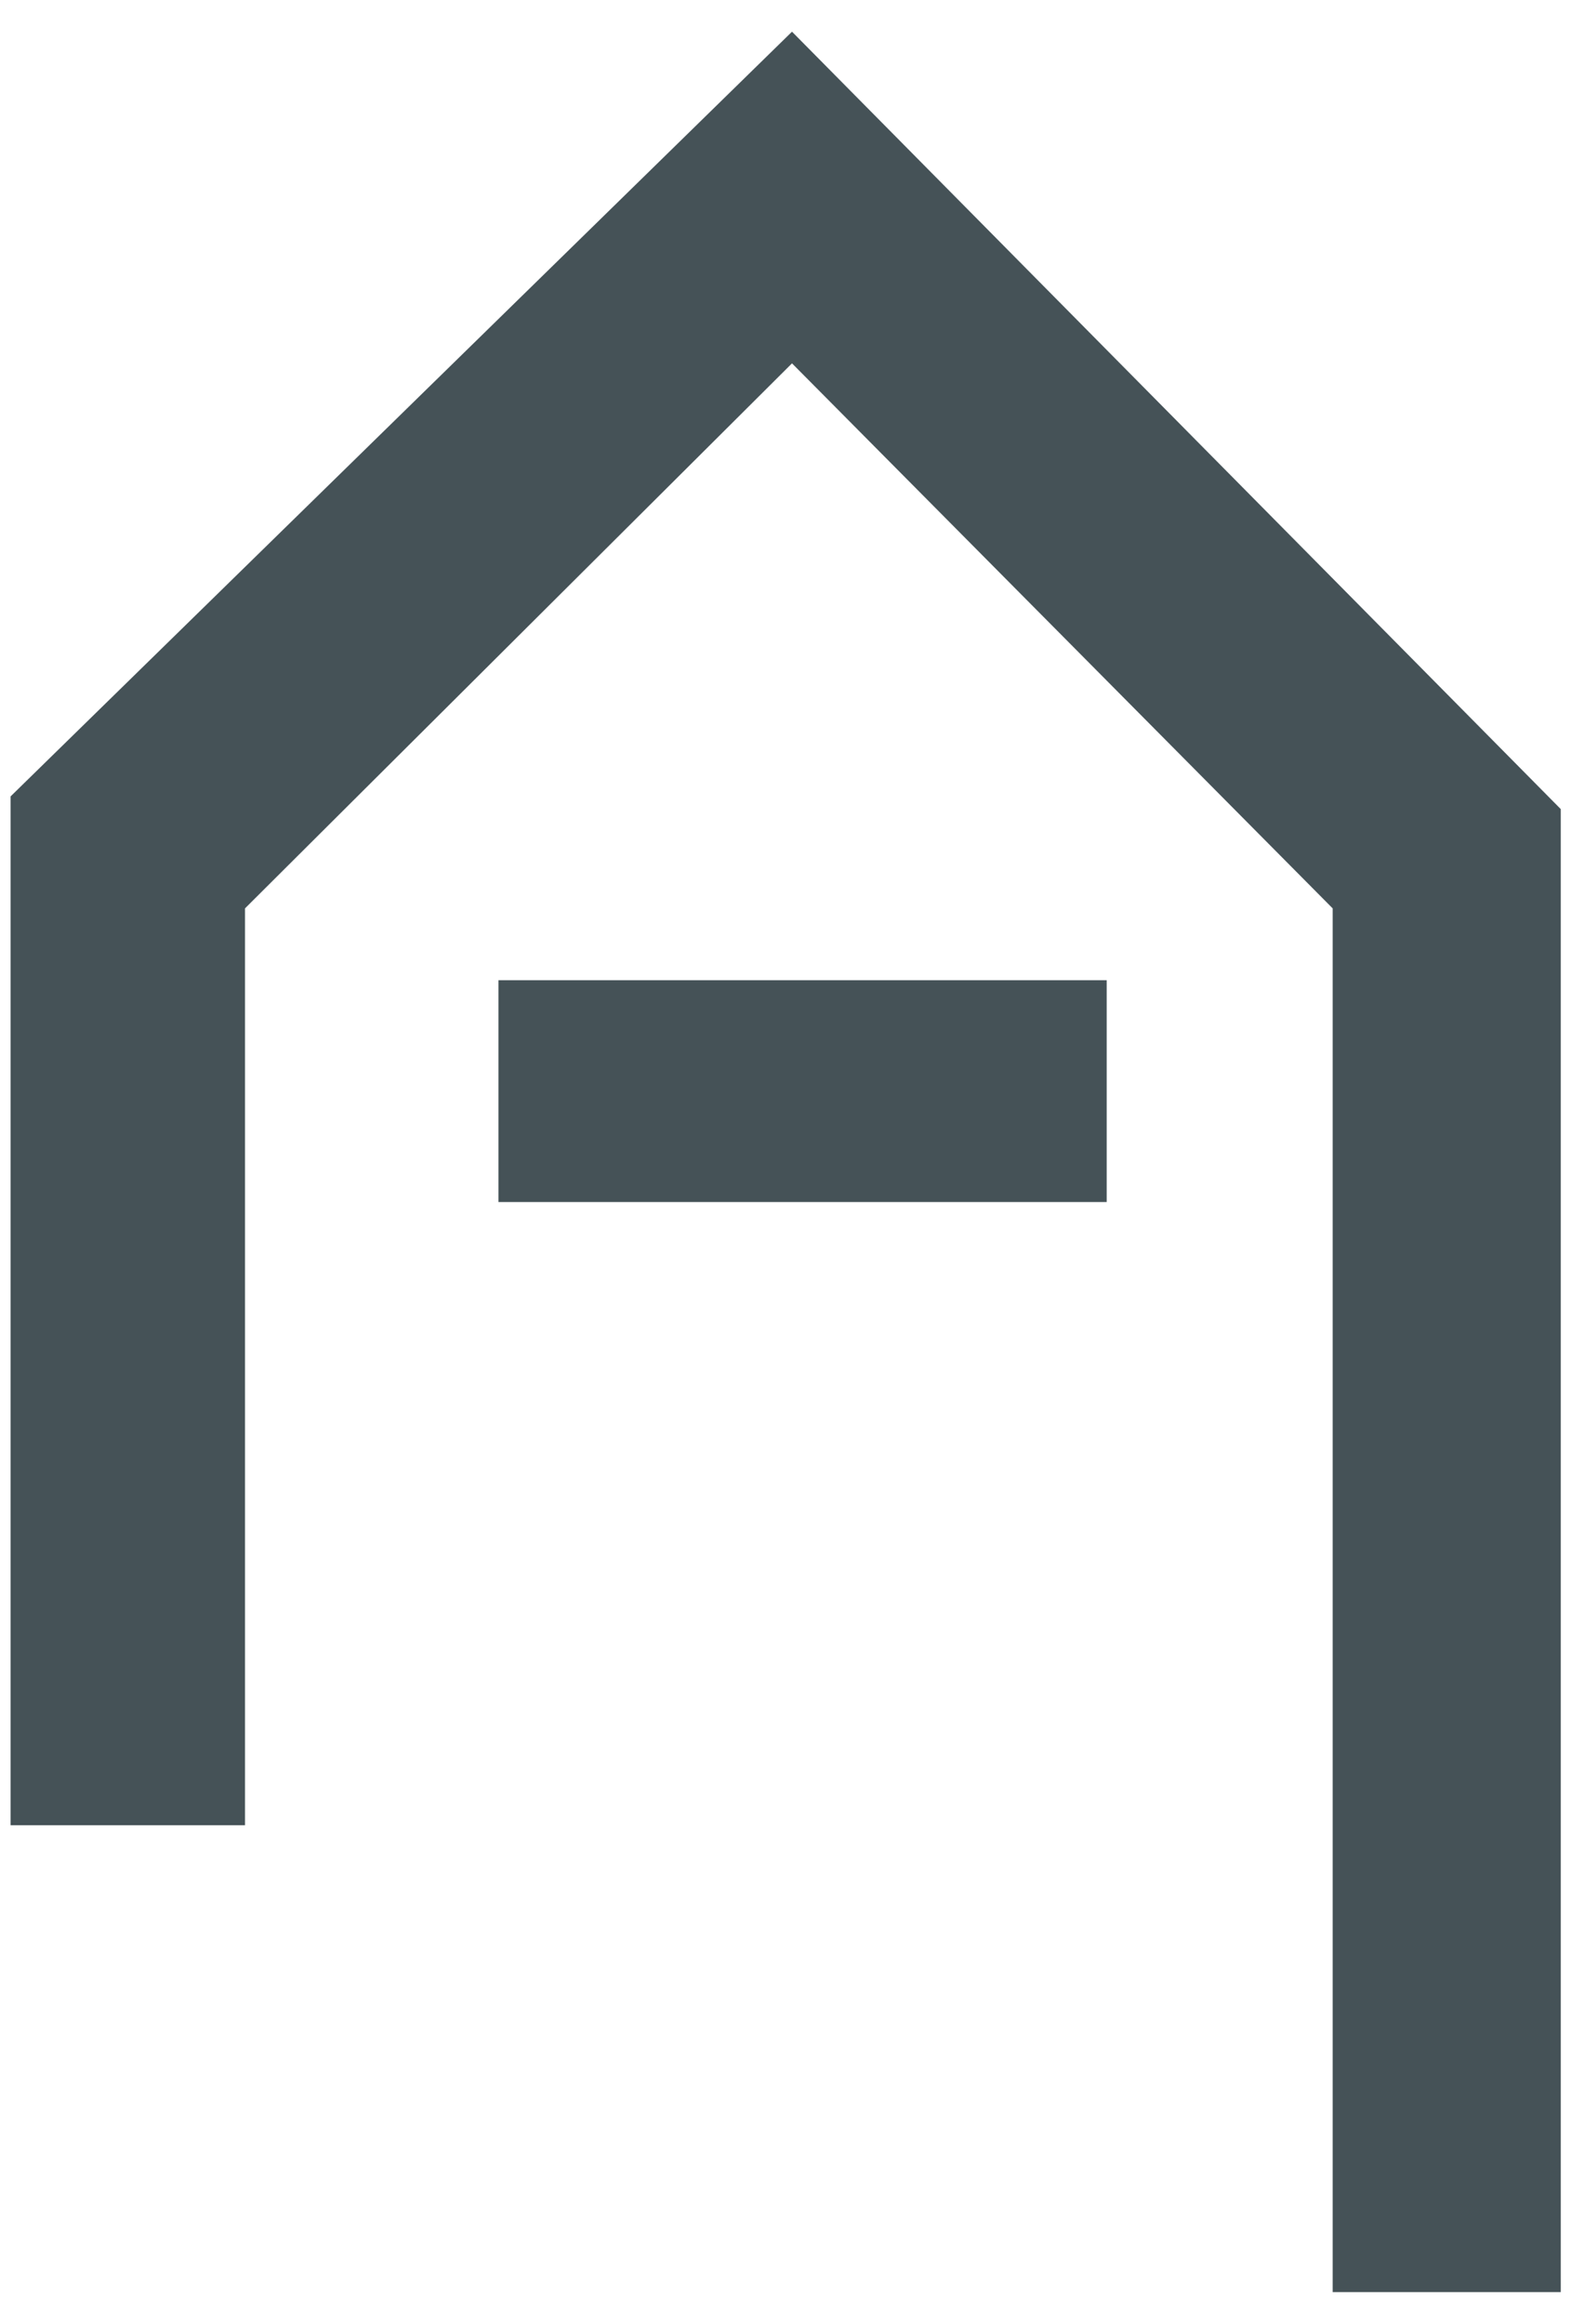 <?xml version="1.0" encoding="utf-8"?>
<!-- Generator: Adobe Illustrator 25.2.3, SVG Export Plug-In . SVG Version: 6.00 Build 0)  -->
<svg version="1.1" id="Layer_1" xmlns="http://www.w3.org/2000/svg" xmlns:xlink="http://www.w3.org/1999/xlink" x="0px" y="0px"
	 viewBox="0 0 75 110" style="enable-background:new 0 0 75 110;" xml:space="preserve">
<style type="text/css">
	.st0{fill:#455257;}
</style>
<polygon class="st0" points="0.5,37.7 37.5,1.5 73.9,38.3 73.9,108.5 63.1,108.5 63.1,43 37.5,17.2 11.6,43 11.6,86.4 0.5,86.4 "/>
<rect x="23.6" y="46.4" class="st0" width="28.8" height="10.5"/>
</svg>
